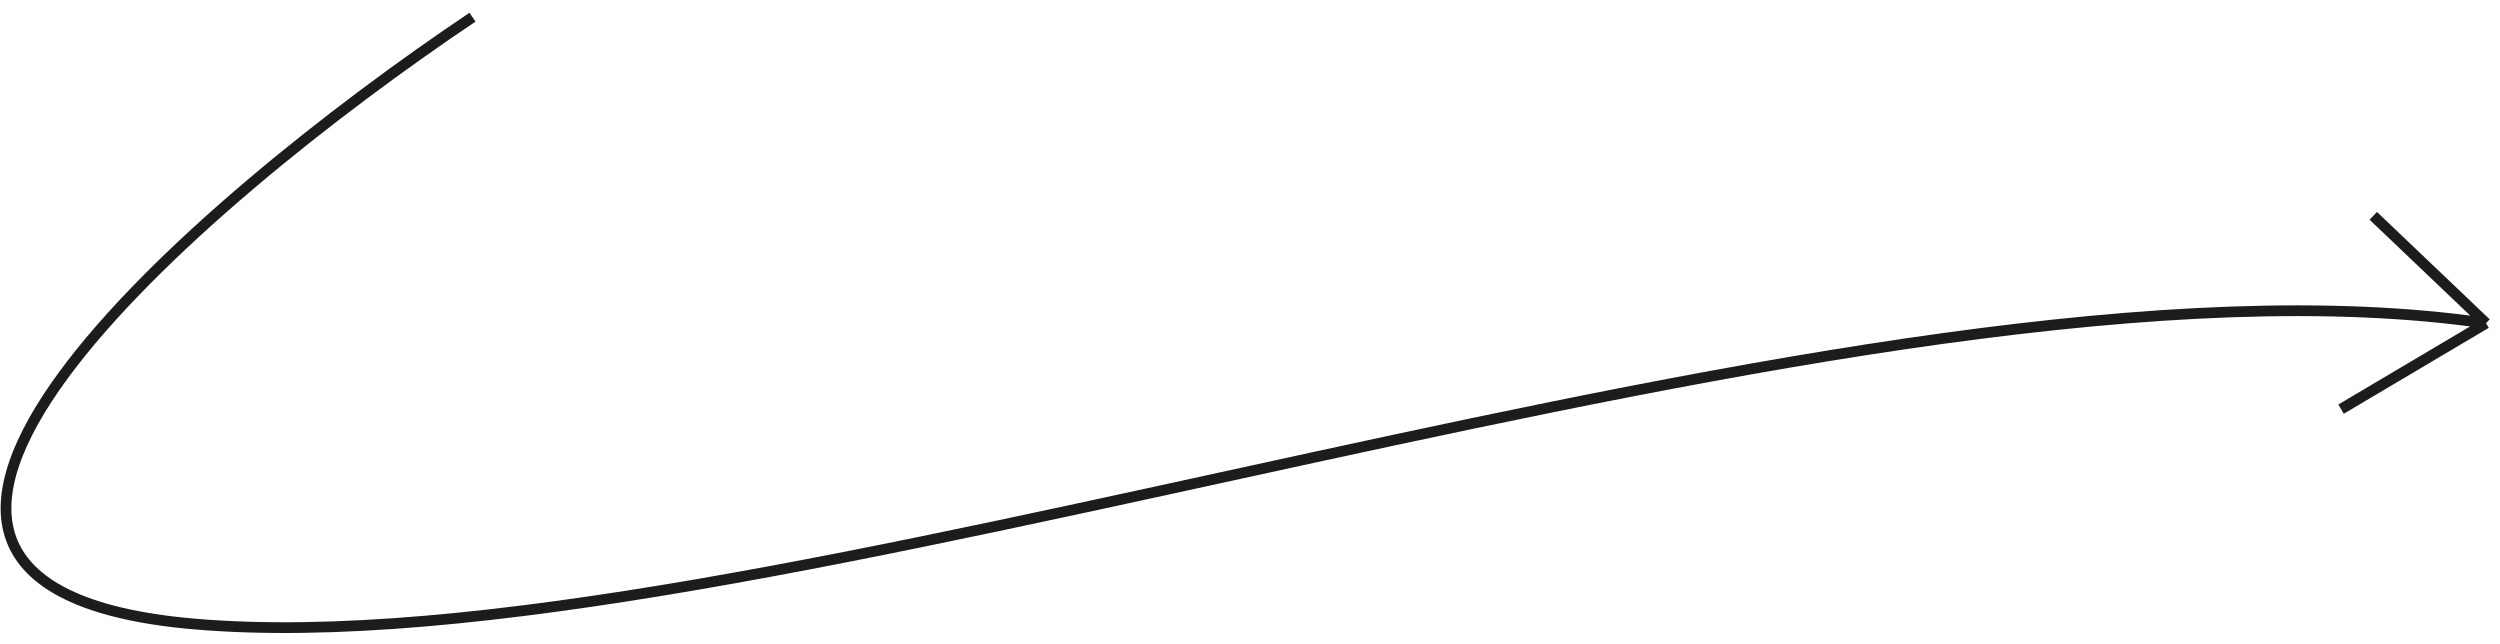 <?xml version="1.0" encoding="UTF-8"?> <svg xmlns="http://www.w3.org/2000/svg" width="194" height="50" viewBox="0 0 194 50" fill="none"><path d="M36.666 1.333C15.138 15.777 -19.334 45.416 14.999 48.416C57.916 52.166 144.583 17.999 192.916 25.083M192.916 25.083L184.166 16.749M192.916 25.083L181.666 31.749" stroke="#1C1C1C" stroke-width="0.833"></path></svg> 